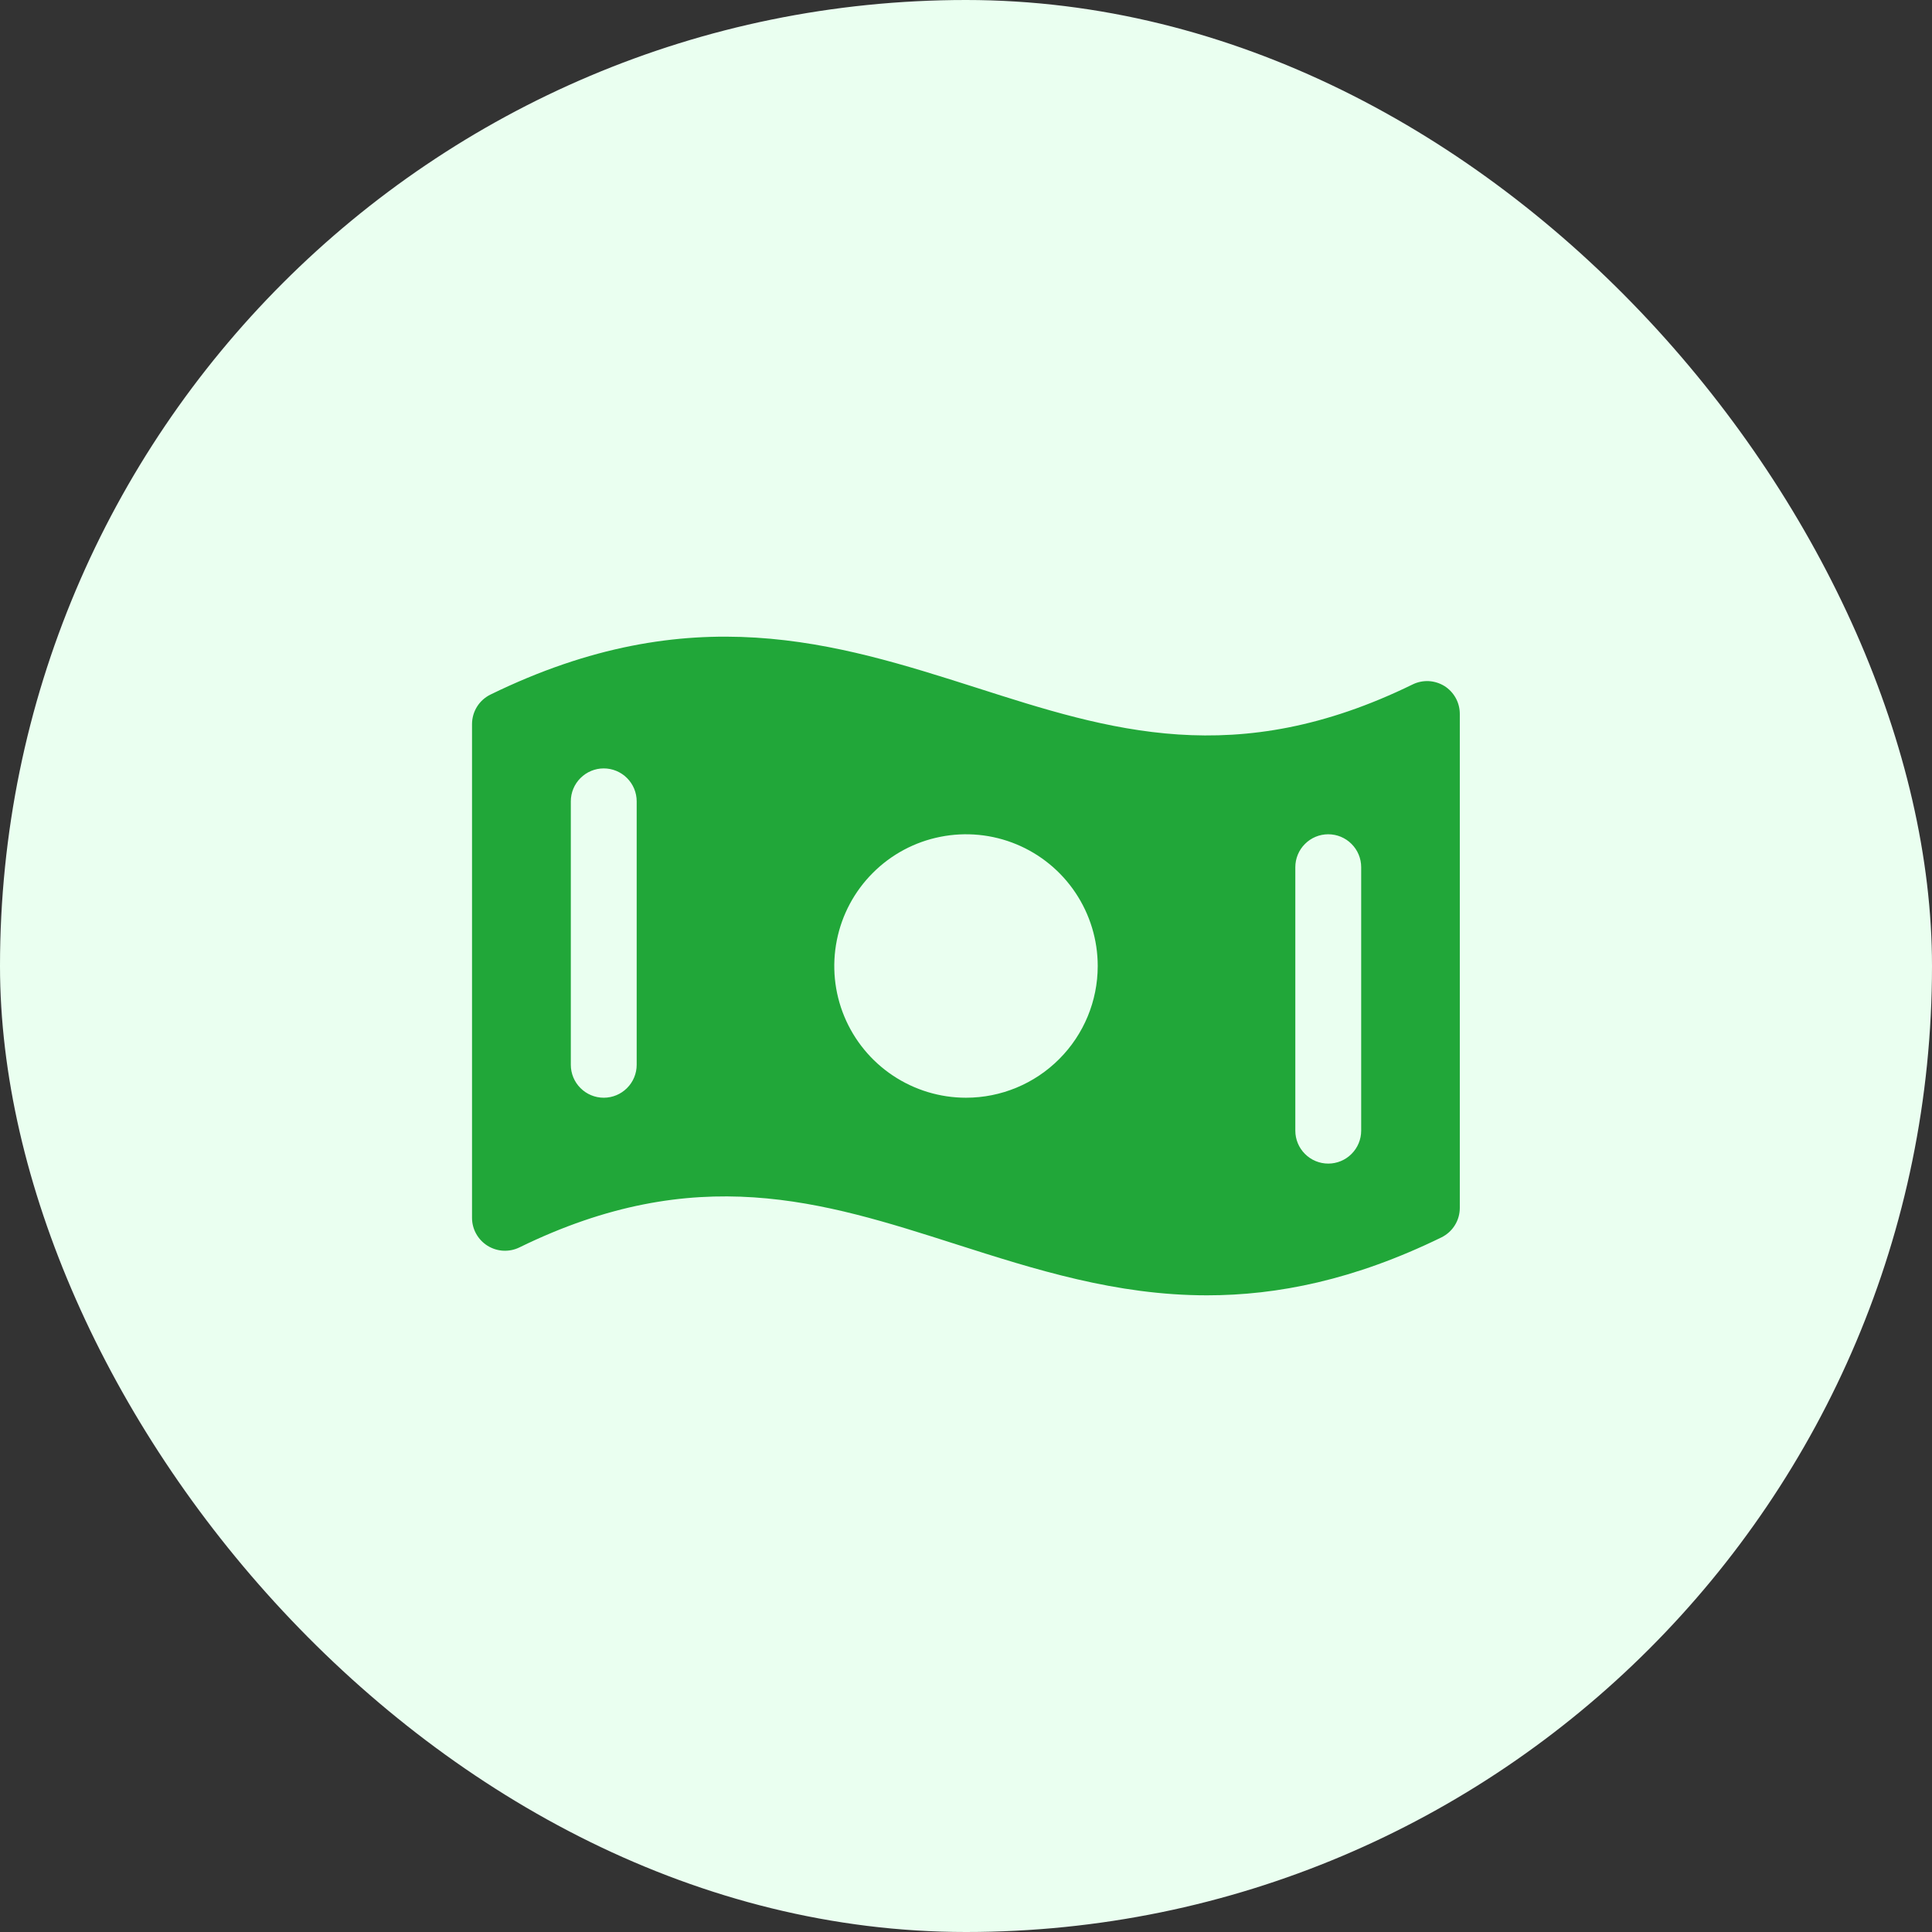 <svg width="44" height="44" viewBox="0 0 44 44" fill="none" xmlns="http://www.w3.org/2000/svg">
<rect x="0" y="0" width="44" height="44" fill="#333333" stroke="none"/>
<rect width="44" height="44" rx="22" fill="#EAFFF0"/>
<path d="M32.898 15.625C32.789 15.558 32.666 15.519 32.539 15.512C32.412 15.506 32.285 15.532 32.171 15.588C28.146 17.556 25.272 16.634 22.233 15.661C19.038 14.643 15.738 13.589 11.171 15.818C11.045 15.88 10.938 15.975 10.864 16.094C10.79 16.213 10.75 16.351 10.75 16.491V27.735C10.75 27.862 10.782 27.987 10.844 28.098C10.906 28.21 10.995 28.303 11.103 28.371C11.211 28.438 11.334 28.477 11.461 28.484C11.588 28.49 11.715 28.465 11.829 28.409C15.854 26.44 18.728 27.363 21.771 28.336C23.575 28.912 25.413 29.5 27.49 29.5C29.092 29.5 30.84 29.151 32.825 28.182C32.951 28.12 33.058 28.025 33.132 27.906C33.207 27.787 33.246 27.649 33.246 27.509V16.265C33.247 16.138 33.216 16.012 33.155 15.9C33.094 15.788 33.005 15.693 32.898 15.625ZM14.5 24.25C14.5 24.449 14.421 24.64 14.28 24.78C14.14 24.921 13.949 25 13.75 25C13.551 25 13.36 24.921 13.22 24.78C13.079 24.64 13 24.449 13 24.25V18.25C13 18.051 13.079 17.86 13.22 17.72C13.36 17.579 13.551 17.5 13.75 17.5C13.949 17.5 14.14 17.579 14.28 17.72C14.421 17.86 14.5 18.051 14.5 18.25V24.25ZM22 25C21.407 25 20.827 24.824 20.333 24.494C19.84 24.165 19.455 23.696 19.228 23.148C19.001 22.6 18.942 21.997 19.058 21.415C19.173 20.833 19.459 20.298 19.879 19.879C20.298 19.459 20.833 19.173 21.415 19.058C21.997 18.942 22.6 19.001 23.148 19.228C23.696 19.455 24.165 19.84 24.494 20.333C24.824 20.827 25 21.407 25 22C25 22.796 24.684 23.559 24.121 24.121C23.559 24.684 22.796 25 22 25ZM31 25.75C31 25.949 30.921 26.14 30.78 26.28C30.64 26.421 30.449 26.5 30.25 26.5C30.051 26.5 29.86 26.421 29.72 26.28C29.579 26.14 29.5 25.949 29.5 25.75V19.75C29.5 19.551 29.579 19.36 29.72 19.22C29.86 19.079 30.051 19 30.25 19C30.449 19 30.64 19.079 30.78 19.22C30.921 19.36 31 19.551 31 19.75V25.75Z" fill="#21A739"/>
</svg>
